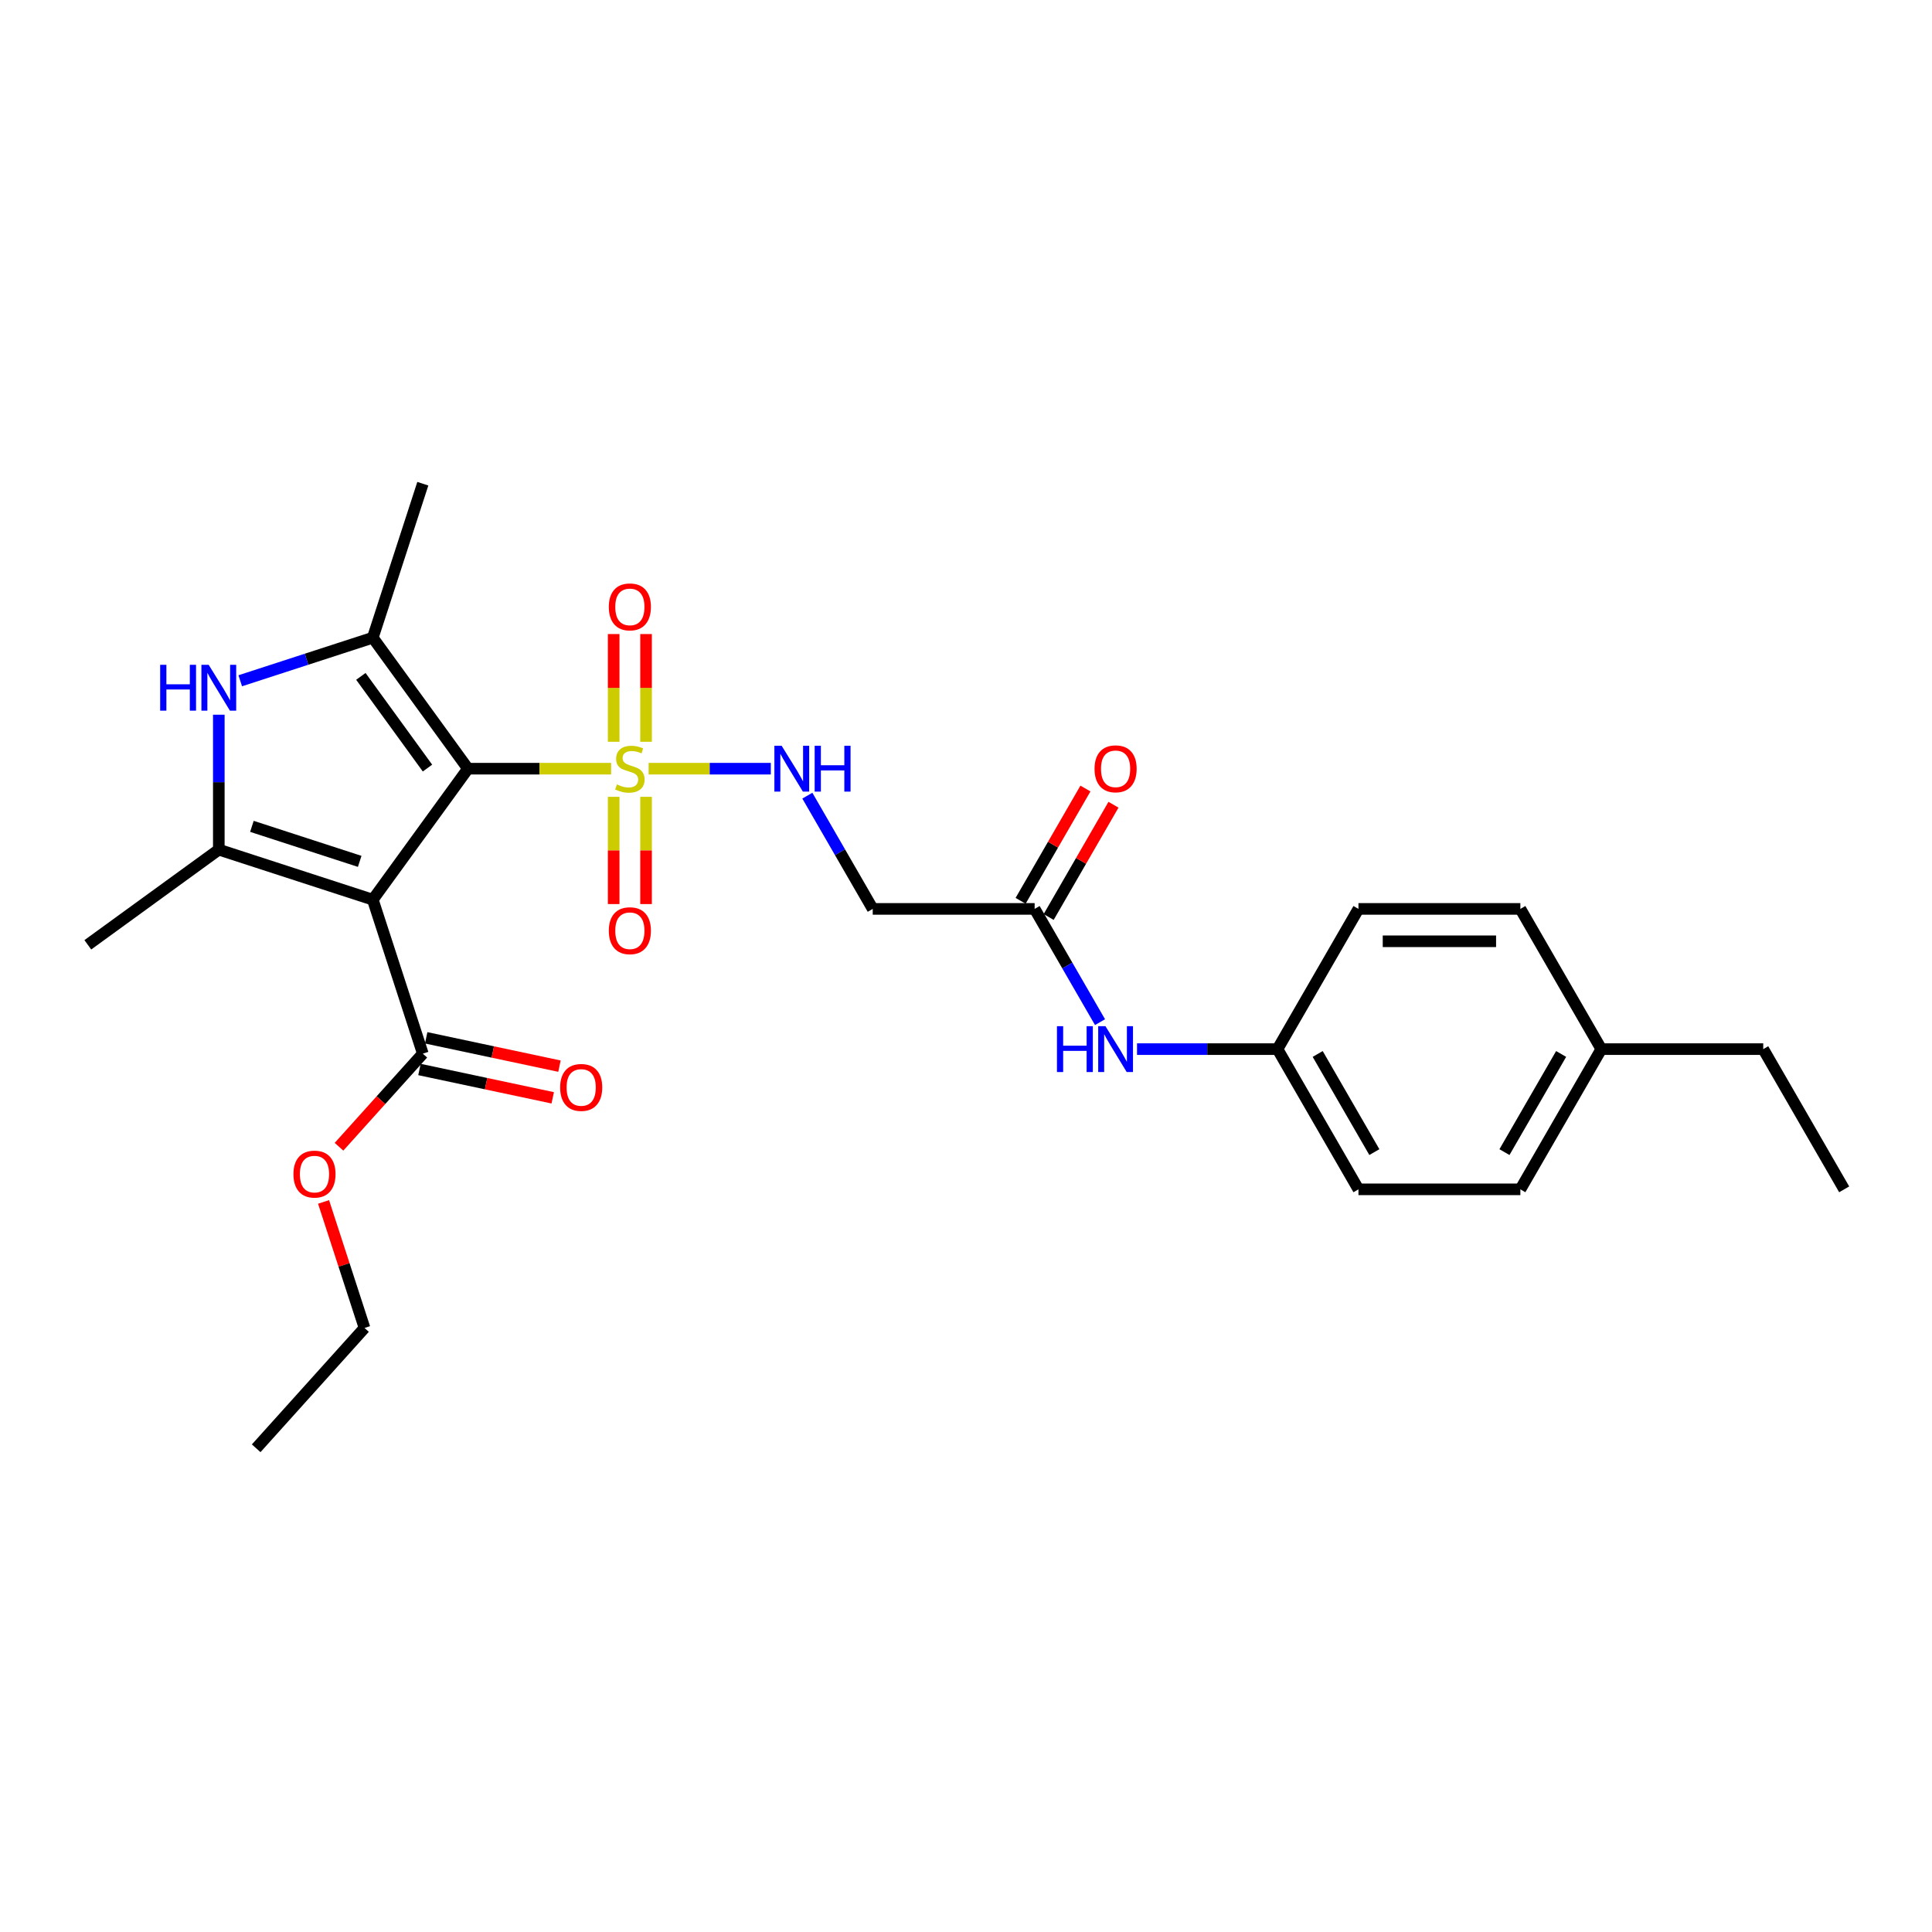 <?xml version='1.0' encoding='iso-8859-1'?>
<svg version='1.1' baseProfile='full'
              xmlns='http://www.w3.org/2000/svg'
                      xmlns:rdkit='http://www.rdkit.org/xml'
                      xmlns:xlink='http://www.w3.org/1999/xlink'
                  xml:space='preserve'
width='1000px' height='1000px' viewBox='0 0 1000 1000'>
<!-- END OF HEADER -->
<rect style='opacity:1.0;fill:#FFFFFF;stroke:none' width='1000' height='1000' x='0' y='0'> </rect>
<path class='bond-0' d='M 242.214,397.871 L 192.955,465.669' style='fill:none;fill-rule:evenodd;stroke:#000000;stroke-width:6px;stroke-linecap:butt;stroke-linejoin:miter;stroke-opacity:1' />
<path class='bond-1' d='M 242.214,397.871 L 279.263,397.871' style='fill:none;fill-rule:evenodd;stroke:#000000;stroke-width:6px;stroke-linecap:butt;stroke-linejoin:miter;stroke-opacity:1' />
<path class='bond-1' d='M 279.263,397.871 L 316.313,397.871' style='fill:none;fill-rule:evenodd;stroke:#CCCC00;stroke-width:6px;stroke-linecap:butt;stroke-linejoin:miter;stroke-opacity:1' />
<path class='bond-2' d='M 242.214,397.871 L 192.955,330.072' style='fill:none;fill-rule:evenodd;stroke:#000000;stroke-width:6px;stroke-linecap:butt;stroke-linejoin:miter;stroke-opacity:1' />
<path class='bond-2' d='M 221.265,397.553 L 186.784,350.094' style='fill:none;fill-rule:evenodd;stroke:#000000;stroke-width:6px;stroke-linecap:butt;stroke-linejoin:miter;stroke-opacity:1' />
<path class='bond-3' d='M 192.955,465.669 L 113.253,439.773' style='fill:none;fill-rule:evenodd;stroke:#000000;stroke-width:6px;stroke-linecap:butt;stroke-linejoin:miter;stroke-opacity:1' />
<path class='bond-3' d='M 186.179,445.844 L 130.388,427.717' style='fill:none;fill-rule:evenodd;stroke:#000000;stroke-width:6px;stroke-linecap:butt;stroke-linejoin:miter;stroke-opacity:1' />
<path class='bond-5' d='M 192.955,465.669 L 218.852,545.371' style='fill:none;fill-rule:evenodd;stroke:#000000;stroke-width:6px;stroke-linecap:butt;stroke-linejoin:miter;stroke-opacity:1' />
<path class='bond-6' d='M 335.722,397.871 L 367.345,397.871' style='fill:none;fill-rule:evenodd;stroke:#CCCC00;stroke-width:6px;stroke-linecap:butt;stroke-linejoin:miter;stroke-opacity:1' />
<path class='bond-6' d='M 367.345,397.871 L 398.968,397.871' style='fill:none;fill-rule:evenodd;stroke:#0000FF;stroke-width:6px;stroke-linecap:butt;stroke-linejoin:miter;stroke-opacity:1' />
<path class='bond-9' d='M 317.637,412.436 L 317.637,440.189' style='fill:none;fill-rule:evenodd;stroke:#CCCC00;stroke-width:6px;stroke-linecap:butt;stroke-linejoin:miter;stroke-opacity:1' />
<path class='bond-9' d='M 317.637,440.189 L 317.637,467.943' style='fill:none;fill-rule:evenodd;stroke:#FF0000;stroke-width:6px;stroke-linecap:butt;stroke-linejoin:miter;stroke-opacity:1' />
<path class='bond-9' d='M 334.398,412.436 L 334.398,440.189' style='fill:none;fill-rule:evenodd;stroke:#CCCC00;stroke-width:6px;stroke-linecap:butt;stroke-linejoin:miter;stroke-opacity:1' />
<path class='bond-9' d='M 334.398,440.189 L 334.398,467.943' style='fill:none;fill-rule:evenodd;stroke:#FF0000;stroke-width:6px;stroke-linecap:butt;stroke-linejoin:miter;stroke-opacity:1' />
<path class='bond-10' d='M 334.398,383.942 L 334.398,356.063' style='fill:none;fill-rule:evenodd;stroke:#CCCC00;stroke-width:6px;stroke-linecap:butt;stroke-linejoin:miter;stroke-opacity:1' />
<path class='bond-10' d='M 334.398,356.063 L 334.398,328.183' style='fill:none;fill-rule:evenodd;stroke:#FF0000;stroke-width:6px;stroke-linecap:butt;stroke-linejoin:miter;stroke-opacity:1' />
<path class='bond-10' d='M 317.637,383.942 L 317.637,356.063' style='fill:none;fill-rule:evenodd;stroke:#CCCC00;stroke-width:6px;stroke-linecap:butt;stroke-linejoin:miter;stroke-opacity:1' />
<path class='bond-10' d='M 317.637,356.063 L 317.637,328.183' style='fill:none;fill-rule:evenodd;stroke:#FF0000;stroke-width:6px;stroke-linecap:butt;stroke-linejoin:miter;stroke-opacity:1' />
<path class='bond-4' d='M 192.955,330.072 L 158.652,341.218' style='fill:none;fill-rule:evenodd;stroke:#000000;stroke-width:6px;stroke-linecap:butt;stroke-linejoin:miter;stroke-opacity:1' />
<path class='bond-4' d='M 158.652,341.218 L 124.349,352.364' style='fill:none;fill-rule:evenodd;stroke:#0000FF;stroke-width:6px;stroke-linecap:butt;stroke-linejoin:miter;stroke-opacity:1' />
<path class='bond-16' d='M 192.955,330.072 L 218.852,250.37' style='fill:none;fill-rule:evenodd;stroke:#000000;stroke-width:6px;stroke-linecap:butt;stroke-linejoin:miter;stroke-opacity:1' />
<path class='bond-17' d='M 113.253,439.773 L 45.455,489.031' style='fill:none;fill-rule:evenodd;stroke:#000000;stroke-width:6px;stroke-linecap:butt;stroke-linejoin:miter;stroke-opacity:1' />
<path class='bond-27' d='M 113.253,439.773 L 113.253,404.852' style='fill:none;fill-rule:evenodd;stroke:#000000;stroke-width:6px;stroke-linecap:butt;stroke-linejoin:miter;stroke-opacity:1' />
<path class='bond-27' d='M 113.253,404.852 L 113.253,369.931' style='fill:none;fill-rule:evenodd;stroke:#0000FF;stroke-width:6px;stroke-linecap:butt;stroke-linejoin:miter;stroke-opacity:1' />
<path class='bond-12' d='M 217.11,553.569 L 251.601,560.9' style='fill:none;fill-rule:evenodd;stroke:#000000;stroke-width:6px;stroke-linecap:butt;stroke-linejoin:miter;stroke-opacity:1' />
<path class='bond-12' d='M 251.601,560.9 L 286.092,568.231' style='fill:none;fill-rule:evenodd;stroke:#FF0000;stroke-width:6px;stroke-linecap:butt;stroke-linejoin:miter;stroke-opacity:1' />
<path class='bond-12' d='M 220.594,537.174 L 255.086,544.506' style='fill:none;fill-rule:evenodd;stroke:#000000;stroke-width:6px;stroke-linecap:butt;stroke-linejoin:miter;stroke-opacity:1' />
<path class='bond-12' d='M 255.086,544.506 L 289.577,551.837' style='fill:none;fill-rule:evenodd;stroke:#FF0000;stroke-width:6px;stroke-linecap:butt;stroke-linejoin:miter;stroke-opacity:1' />
<path class='bond-15' d='M 218.852,545.371 L 197.16,569.463' style='fill:none;fill-rule:evenodd;stroke:#000000;stroke-width:6px;stroke-linecap:butt;stroke-linejoin:miter;stroke-opacity:1' />
<path class='bond-15' d='M 197.16,569.463 L 175.468,593.554' style='fill:none;fill-rule:evenodd;stroke:#FF0000;stroke-width:6px;stroke-linecap:butt;stroke-linejoin:miter;stroke-opacity:1' />
<path class='bond-7' d='M 417.882,411.832 L 434.803,441.14' style='fill:none;fill-rule:evenodd;stroke:#0000FF;stroke-width:6px;stroke-linecap:butt;stroke-linejoin:miter;stroke-opacity:1' />
<path class='bond-7' d='M 434.803,441.14 L 451.723,470.447' style='fill:none;fill-rule:evenodd;stroke:#000000;stroke-width:6px;stroke-linecap:butt;stroke-linejoin:miter;stroke-opacity:1' />
<path class='bond-8' d='M 451.723,470.447 L 535.527,470.447' style='fill:none;fill-rule:evenodd;stroke:#000000;stroke-width:6px;stroke-linecap:butt;stroke-linejoin:miter;stroke-opacity:1' />
<path class='bond-11' d='M 535.527,470.447 L 552.447,499.754' style='fill:none;fill-rule:evenodd;stroke:#000000;stroke-width:6px;stroke-linecap:butt;stroke-linejoin:miter;stroke-opacity:1' />
<path class='bond-11' d='M 552.447,499.754 L 569.368,529.061' style='fill:none;fill-rule:evenodd;stroke:#0000FF;stroke-width:6px;stroke-linecap:butt;stroke-linejoin:miter;stroke-opacity:1' />
<path class='bond-13' d='M 542.784,474.637 L 559.56,445.581' style='fill:none;fill-rule:evenodd;stroke:#000000;stroke-width:6px;stroke-linecap:butt;stroke-linejoin:miter;stroke-opacity:1' />
<path class='bond-13' d='M 559.56,445.581 L 576.335,416.525' style='fill:none;fill-rule:evenodd;stroke:#FF0000;stroke-width:6px;stroke-linecap:butt;stroke-linejoin:miter;stroke-opacity:1' />
<path class='bond-13' d='M 528.269,466.257 L 545.045,437.201' style='fill:none;fill-rule:evenodd;stroke:#000000;stroke-width:6px;stroke-linecap:butt;stroke-linejoin:miter;stroke-opacity:1' />
<path class='bond-13' d='M 545.045,437.201 L 561.82,408.145' style='fill:none;fill-rule:evenodd;stroke:#FF0000;stroke-width:6px;stroke-linecap:butt;stroke-linejoin:miter;stroke-opacity:1' />
<path class='bond-14' d='M 588.524,543.023 L 624.878,543.023' style='fill:none;fill-rule:evenodd;stroke:#0000FF;stroke-width:6px;stroke-linecap:butt;stroke-linejoin:miter;stroke-opacity:1' />
<path class='bond-14' d='M 624.878,543.023 L 661.232,543.023' style='fill:none;fill-rule:evenodd;stroke:#000000;stroke-width:6px;stroke-linecap:butt;stroke-linejoin:miter;stroke-opacity:1' />
<path class='bond-19' d='M 661.232,543.023 L 703.134,470.447' style='fill:none;fill-rule:evenodd;stroke:#000000;stroke-width:6px;stroke-linecap:butt;stroke-linejoin:miter;stroke-opacity:1' />
<path class='bond-20' d='M 661.232,543.023 L 703.134,615.599' style='fill:none;fill-rule:evenodd;stroke:#000000;stroke-width:6px;stroke-linecap:butt;stroke-linejoin:miter;stroke-opacity:1' />
<path class='bond-20' d='M 682.033,545.529 L 711.364,596.332' style='fill:none;fill-rule:evenodd;stroke:#000000;stroke-width:6px;stroke-linecap:butt;stroke-linejoin:miter;stroke-opacity:1' />
<path class='bond-24' d='M 167.476,622.114 L 178.075,654.733' style='fill:none;fill-rule:evenodd;stroke:#FF0000;stroke-width:6px;stroke-linecap:butt;stroke-linejoin:miter;stroke-opacity:1' />
<path class='bond-24' d='M 178.075,654.733 L 188.673,687.352' style='fill:none;fill-rule:evenodd;stroke:#000000;stroke-width:6px;stroke-linecap:butt;stroke-linejoin:miter;stroke-opacity:1' />
<path class='bond-18' d='M 828.84,543.023 L 786.938,615.599' style='fill:none;fill-rule:evenodd;stroke:#000000;stroke-width:6px;stroke-linecap:butt;stroke-linejoin:miter;stroke-opacity:1' />
<path class='bond-18' d='M 808.039,545.529 L 778.708,596.332' style='fill:none;fill-rule:evenodd;stroke:#000000;stroke-width:6px;stroke-linecap:butt;stroke-linejoin:miter;stroke-opacity:1' />
<path class='bond-23' d='M 828.84,543.023 L 912.644,543.023' style='fill:none;fill-rule:evenodd;stroke:#000000;stroke-width:6px;stroke-linecap:butt;stroke-linejoin:miter;stroke-opacity:1' />
<path class='bond-28' d='M 828.84,543.023 L 786.938,470.447' style='fill:none;fill-rule:evenodd;stroke:#000000;stroke-width:6px;stroke-linecap:butt;stroke-linejoin:miter;stroke-opacity:1' />
<path class='bond-21' d='M 703.134,470.447 L 786.938,470.447' style='fill:none;fill-rule:evenodd;stroke:#000000;stroke-width:6px;stroke-linecap:butt;stroke-linejoin:miter;stroke-opacity:1' />
<path class='bond-21' d='M 715.705,487.208 L 774.367,487.208' style='fill:none;fill-rule:evenodd;stroke:#000000;stroke-width:6px;stroke-linecap:butt;stroke-linejoin:miter;stroke-opacity:1' />
<path class='bond-22' d='M 703.134,615.599 L 786.938,615.599' style='fill:none;fill-rule:evenodd;stroke:#000000;stroke-width:6px;stroke-linecap:butt;stroke-linejoin:miter;stroke-opacity:1' />
<path class='bond-25' d='M 912.644,543.023 L 954.545,615.599' style='fill:none;fill-rule:evenodd;stroke:#000000;stroke-width:6px;stroke-linecap:butt;stroke-linejoin:miter;stroke-opacity:1' />
<path class='bond-26' d='M 188.673,687.352 L 132.598,749.63' style='fill:none;fill-rule:evenodd;stroke:#000000;stroke-width:6px;stroke-linecap:butt;stroke-linejoin:miter;stroke-opacity:1' />
<path  class='atom-2' d='M 319.313 406.016
Q 319.581 406.117, 320.688 406.586
Q 321.794 407.056, 323.001 407.357
Q 324.241 407.625, 325.448 407.625
Q 327.694 407.625, 329.001 406.553
Q 330.308 405.447, 330.308 403.536
Q 330.308 402.228, 329.638 401.424
Q 329.001 400.619, 327.995 400.184
Q 326.99 399.748, 325.314 399.245
Q 323.202 398.608, 321.928 398.005
Q 320.688 397.401, 319.783 396.128
Q 318.911 394.854, 318.911 392.708
Q 318.911 389.725, 320.922 387.881
Q 322.967 386.038, 326.99 386.038
Q 329.738 386.038, 332.856 387.345
L 332.085 389.926
Q 329.236 388.753, 327.09 388.753
Q 324.777 388.753, 323.503 389.725
Q 322.23 390.664, 322.263 392.306
Q 322.263 393.58, 322.9 394.351
Q 323.57 395.122, 324.509 395.558
Q 325.481 395.993, 327.09 396.496
Q 329.236 397.167, 330.509 397.837
Q 331.783 398.508, 332.688 399.882
Q 333.627 401.223, 333.627 403.536
Q 333.627 406.821, 331.415 408.598
Q 329.236 410.341, 325.582 410.341
Q 323.47 410.341, 321.861 409.871
Q 320.285 409.436, 318.408 408.665
L 319.313 406.016
' fill='#CCCC00'/>
<path  class='atom-5' d='M 82.9 344.102
L 86.118 344.102
L 86.118 354.192
L 98.252 354.192
L 98.252 344.102
L 101.47 344.102
L 101.47 367.835
L 98.252 367.835
L 98.252 356.874
L 86.118 356.874
L 86.118 367.835
L 82.9 367.835
L 82.9 344.102
' fill='#0000FF'/>
<path  class='atom-5' d='M 108.007 344.102
L 115.784 356.673
Q 116.555 357.913, 117.795 360.159
Q 119.036 362.405, 119.103 362.539
L 119.103 344.102
L 122.254 344.102
L 122.254 367.835
L 119.002 367.835
L 110.655 354.092
Q 109.683 352.483, 108.644 350.639
Q 107.638 348.795, 107.337 348.225
L 107.337 367.835
L 104.253 367.835
L 104.253 344.102
L 108.007 344.102
' fill='#0000FF'/>
<path  class='atom-7' d='M 404.575 386.004
L 412.352 398.575
Q 413.123 399.815, 414.363 402.061
Q 415.604 404.307, 415.671 404.441
L 415.671 386.004
L 418.822 386.004
L 418.822 409.737
L 415.57 409.737
L 407.223 395.993
Q 406.251 394.384, 405.212 392.541
Q 404.206 390.697, 403.905 390.127
L 403.905 409.737
L 400.821 409.737
L 400.821 386.004
L 404.575 386.004
' fill='#0000FF'/>
<path  class='atom-7' d='M 421.671 386.004
L 424.889 386.004
L 424.889 396.094
L 437.024 396.094
L 437.024 386.004
L 440.242 386.004
L 440.242 409.737
L 437.024 409.737
L 437.024 398.776
L 424.889 398.776
L 424.889 409.737
L 421.671 409.737
L 421.671 386.004
' fill='#0000FF'/>
<path  class='atom-10' d='M 315.123 481.741
Q 315.123 476.043, 317.939 472.858
Q 320.755 469.674, 326.018 469.674
Q 331.28 469.674, 334.096 472.858
Q 336.912 476.043, 336.912 481.741
Q 336.912 487.507, 334.063 490.792
Q 331.213 494.044, 326.018 494.044
Q 320.788 494.044, 317.939 490.792
Q 315.123 487.541, 315.123 481.741
M 326.018 491.362
Q 329.638 491.362, 331.582 488.949
Q 333.56 486.501, 333.56 481.741
Q 333.56 477.082, 331.582 474.735
Q 329.638 472.355, 326.018 472.355
Q 322.397 472.355, 320.419 474.702
Q 318.475 477.048, 318.475 481.741
Q 318.475 486.535, 320.419 488.949
Q 322.397 491.362, 326.018 491.362
' fill='#FF0000'/>
<path  class='atom-11' d='M 315.123 314.134
Q 315.123 308.435, 317.939 305.251
Q 320.755 302.066, 326.018 302.066
Q 331.28 302.066, 334.096 305.251
Q 336.912 308.435, 336.912 314.134
Q 336.912 319.9, 334.063 323.185
Q 331.213 326.436, 326.018 326.436
Q 320.788 326.436, 317.939 323.185
Q 315.123 319.933, 315.123 314.134
M 326.018 323.755
Q 329.638 323.755, 331.582 321.341
Q 333.56 318.894, 333.56 314.134
Q 333.56 309.475, 331.582 307.128
Q 329.638 304.748, 326.018 304.748
Q 322.397 304.748, 320.419 307.094
Q 318.475 309.441, 318.475 314.134
Q 318.475 318.928, 320.419 321.341
Q 322.397 323.755, 326.018 323.755
' fill='#FF0000'/>
<path  class='atom-12' d='M 547.075 531.156
L 550.293 531.156
L 550.293 541.246
L 562.428 541.246
L 562.428 531.156
L 565.646 531.156
L 565.646 554.89
L 562.428 554.89
L 562.428 543.928
L 550.293 543.928
L 550.293 554.89
L 547.075 554.89
L 547.075 531.156
' fill='#0000FF'/>
<path  class='atom-12' d='M 572.183 531.156
L 579.96 543.727
Q 580.731 544.967, 581.971 547.213
Q 583.211 549.459, 583.278 549.593
L 583.278 531.156
L 586.429 531.156
L 586.429 554.89
L 583.178 554.89
L 574.831 541.146
Q 573.859 539.537, 572.82 537.693
Q 571.814 535.849, 571.512 535.279
L 571.512 554.89
L 568.428 554.89
L 568.428 531.156
L 572.183 531.156
' fill='#0000FF'/>
<path  class='atom-13' d='M 289.93 562.862
Q 289.93 557.164, 292.746 553.979
Q 295.562 550.794, 300.824 550.794
Q 306.087 550.794, 308.903 553.979
Q 311.719 557.164, 311.719 562.862
Q 311.719 568.628, 308.87 571.913
Q 306.02 575.165, 300.824 575.165
Q 295.595 575.165, 292.746 571.913
Q 289.93 568.661, 289.93 562.862
M 300.824 572.483
Q 304.445 572.483, 306.389 570.069
Q 308.367 567.622, 308.367 562.862
Q 308.367 558.203, 306.389 555.856
Q 304.445 553.476, 300.824 553.476
Q 297.204 553.476, 295.226 555.823
Q 293.282 558.169, 293.282 562.862
Q 293.282 567.656, 295.226 570.069
Q 297.204 572.483, 300.824 572.483
' fill='#FF0000'/>
<path  class='atom-14' d='M 566.534 397.938
Q 566.534 392.239, 569.35 389.055
Q 572.166 385.87, 577.429 385.87
Q 582.692 385.87, 585.507 389.055
Q 588.323 392.239, 588.323 397.938
Q 588.323 403.703, 585.474 406.989
Q 582.625 410.24, 577.429 410.24
Q 572.199 410.24, 569.35 406.989
Q 566.534 403.737, 566.534 397.938
M 577.429 407.558
Q 581.049 407.558, 582.993 405.145
Q 584.971 402.698, 584.971 397.938
Q 584.971 393.278, 582.993 390.932
Q 581.049 388.552, 577.429 388.552
Q 573.808 388.552, 571.831 390.898
Q 569.886 393.245, 569.886 397.938
Q 569.886 402.731, 571.831 405.145
Q 573.808 407.558, 577.429 407.558
' fill='#FF0000'/>
<path  class='atom-16' d='M 151.882 607.717
Q 151.882 602.018, 154.698 598.834
Q 157.514 595.649, 162.776 595.649
Q 168.039 595.649, 170.855 598.834
Q 173.671 602.018, 173.671 607.717
Q 173.671 613.482, 170.822 616.768
Q 167.972 620.019, 162.776 620.019
Q 157.547 620.019, 154.698 616.768
Q 151.882 613.516, 151.882 607.717
M 162.776 617.337
Q 166.397 617.337, 168.341 614.924
Q 170.319 612.477, 170.319 607.717
Q 170.319 603.057, 168.341 600.711
Q 166.397 598.331, 162.776 598.331
Q 159.156 598.331, 157.178 600.677
Q 155.234 603.024, 155.234 607.717
Q 155.234 612.51, 157.178 614.924
Q 159.156 617.337, 162.776 617.337
' fill='#FF0000'/>
</svg>
